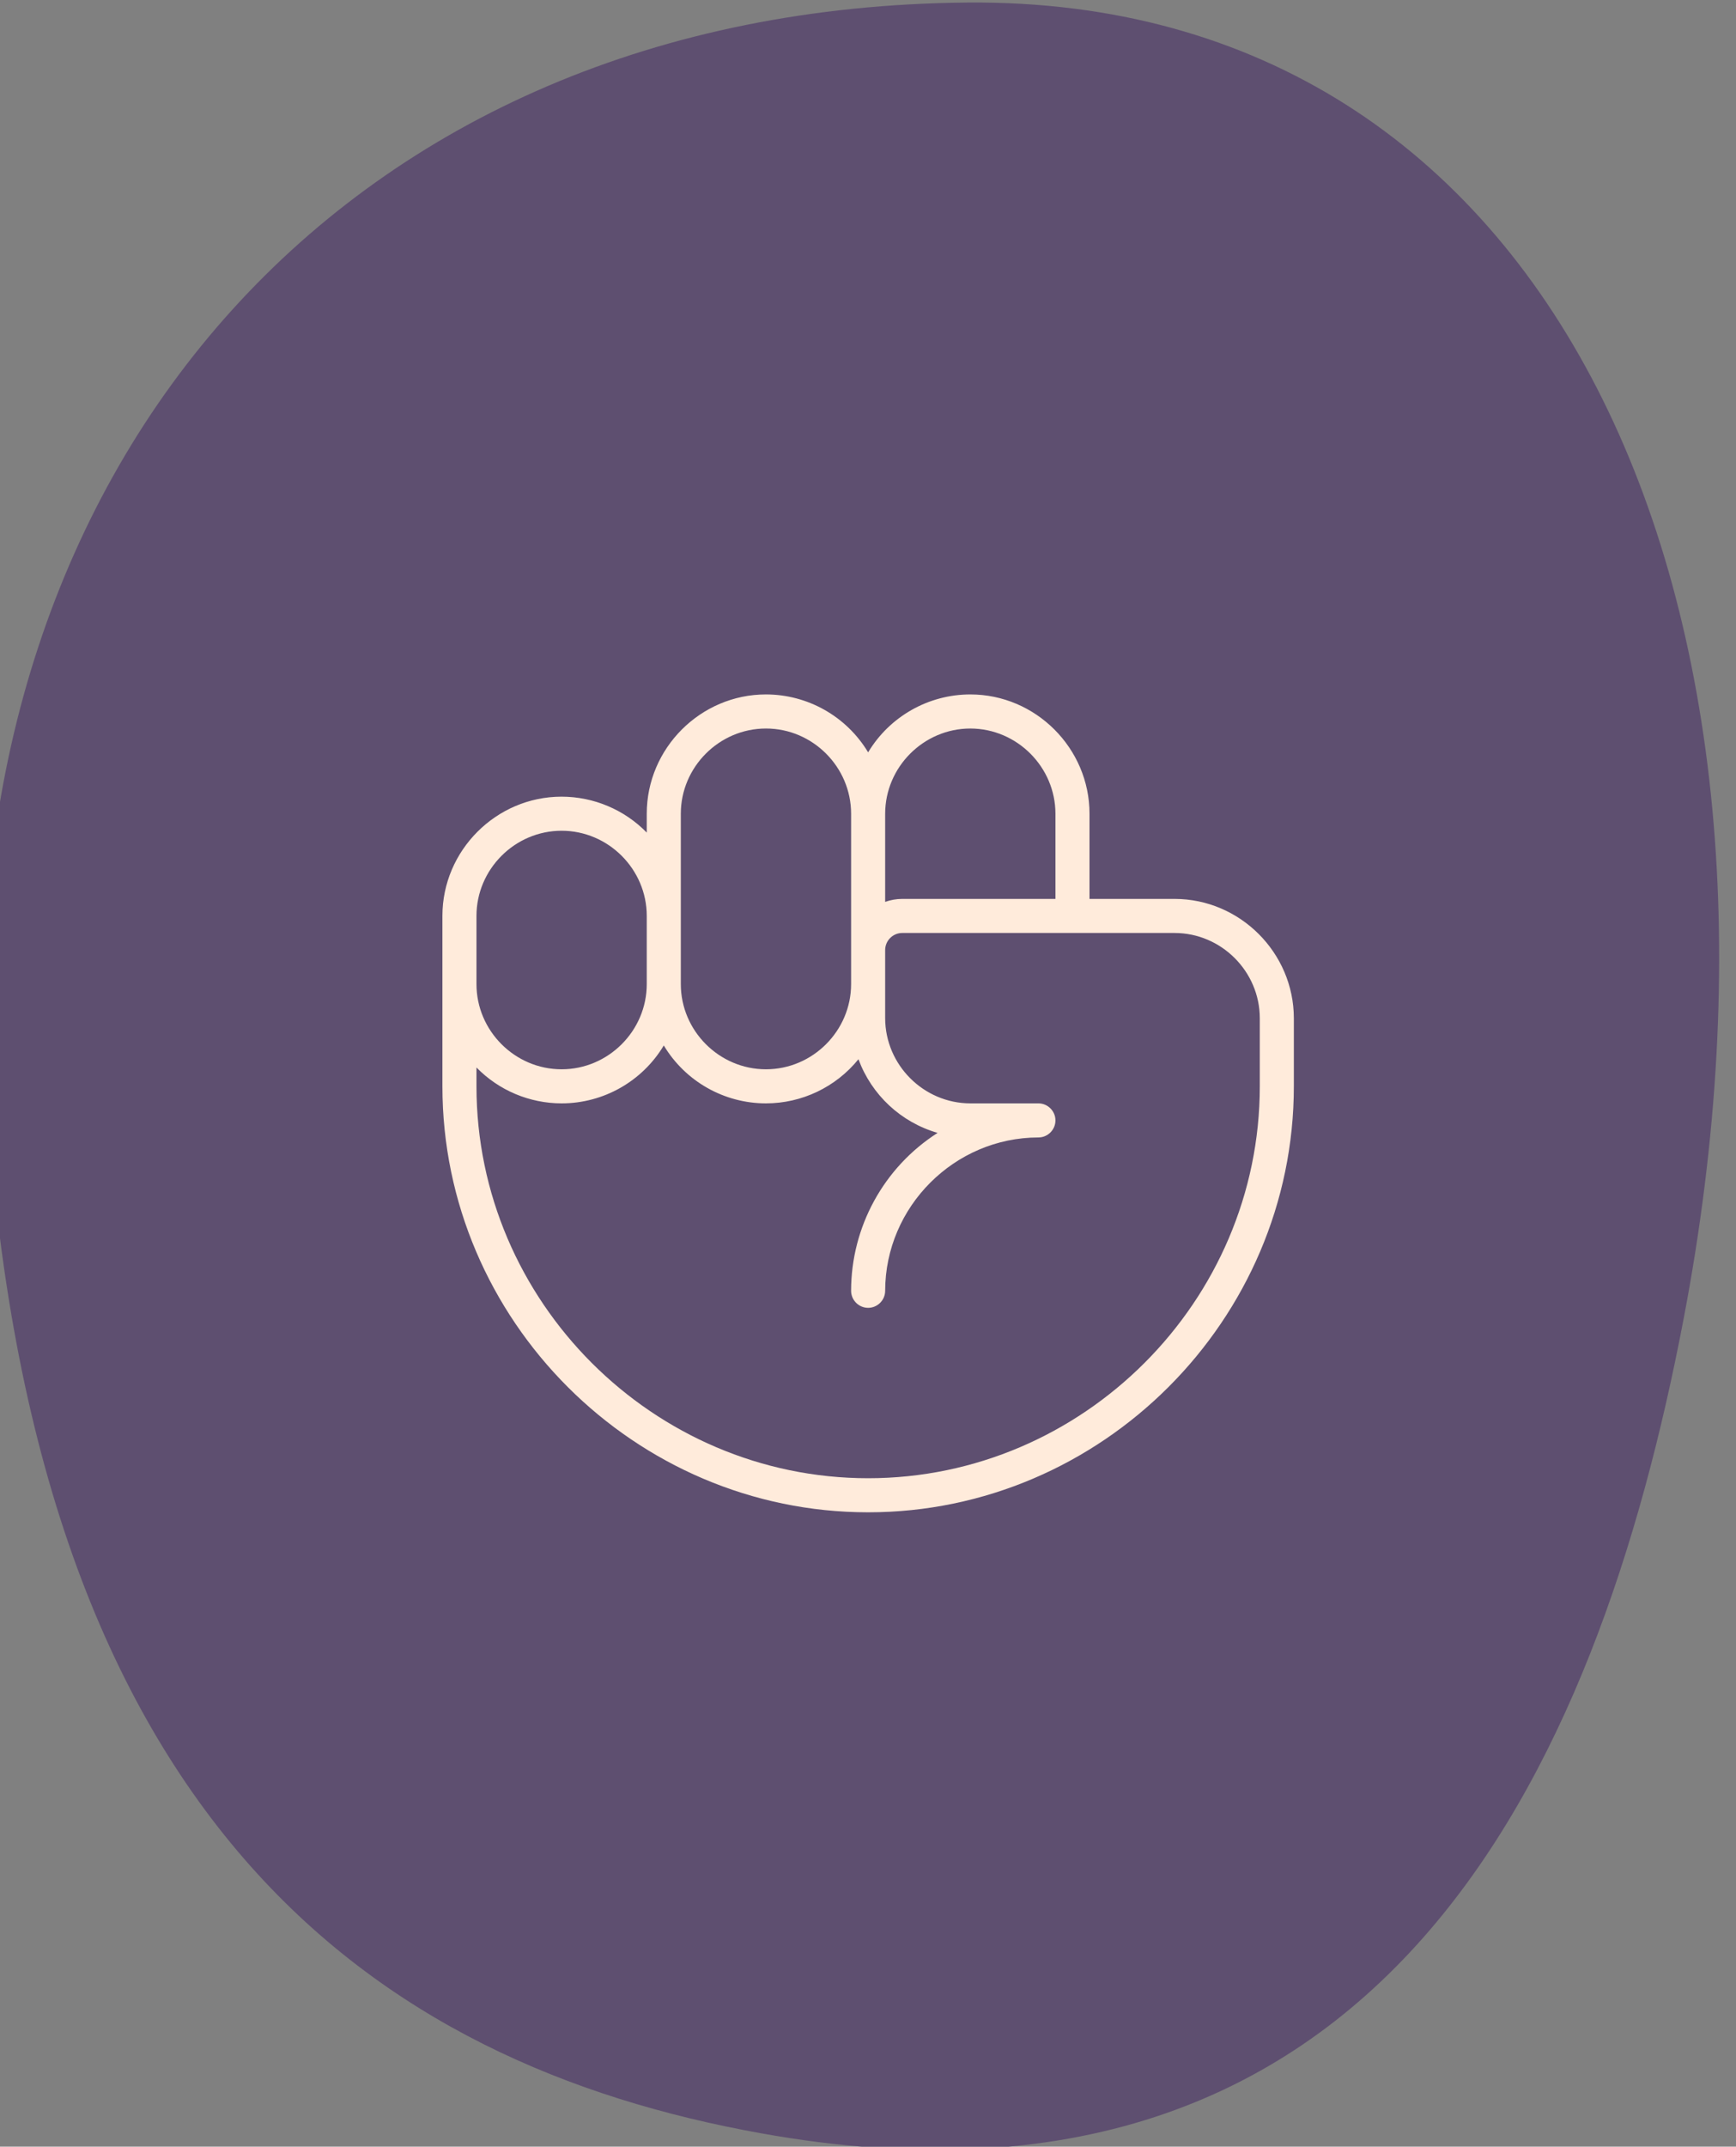 <?xml version="1.0" encoding="UTF-8" standalone="no"?>
<!DOCTYPE svg PUBLIC "-//W3C//DTD SVG 1.1//EN" "http://www.w3.org/Graphics/SVG/1.1/DTD/svg11.dtd">
<svg width="100%" height="100%" viewBox="0 0 335 414" version="1.1" xmlns="http://www.w3.org/2000/svg" xmlns:xlink="http://www.w3.org/1999/xlink" xml:space="preserve" xmlns:serif="http://www.serif.com/" style="fill-rule:evenodd;clip-rule:evenodd;stroke-linejoin:round;stroke-miterlimit:2;">
    <rect x="0" y="0" width="335" height="414" fill="#808080" stroke="none"/>
    <g transform="matrix(1,0,0,1,-38986.3,-5016.68)">
        <g transform="matrix(0.245,0,0,0.245,38997.3,5066.91)">
            <g transform="matrix(4.569,0,0,3.868,-185856,-40022.9)">
                <path d="M40834.5,10294.7C40935.6,10293.6 40981.8,10415.8 40958,10562.7C40943.1,10654.8 40906.1,10751.1 40798.9,10728.3C40733,10714.3 40671.8,10665.5 40665.2,10511.4C40660,10388.1 40727.6,10295.8 40834.5,10294.7Z" style="fill:rgb(94,79,112);"/>
            </g>
            <g transform="matrix(1.073,0,0,1.073,209.678,220.902)">
                <path d="M625,262.5L562.5,262.5L562.5,200C562.5,199.993 562.5,199.986 562.5,199.98C562.5,151.99 523.01,112.5 475.021,112.5C444.323,112.5 415.789,128.659 400,154.984C384.211,128.659 355.677,112.5 324.979,112.5C276.99,112.5 237.5,151.99 237.5,199.98C237.5,199.986 237.5,199.993 237.5,200L237.5,213.846C221.053,197.005 198.482,187.5 174.943,187.5C126.973,187.5 87.5,226.973 87.5,274.943C87.5,274.962 87.5,274.981 87.5,275L87.5,400C87.5,571.432 228.568,712.5 400,712.5C571.432,712.5 712.5,571.432 712.5,400L712.5,350C712.446,302.019 672.981,262.554 625,262.5ZM475,137.5C509.272,137.539 537.461,165.728 537.5,200L537.5,262.5L425,262.5C420.739,262.509 416.511,263.249 412.5,264.688L412.5,200C412.539,165.728 440.728,137.539 475,137.5ZM262.5,200C262.5,165.714 290.714,137.5 325,137.5C359.286,137.5 387.5,165.714 387.5,200L387.5,325C387.5,359.286 359.286,387.5 325,387.5C290.714,387.5 262.5,359.286 262.5,325L262.5,200ZM112.5,275C112.5,240.714 140.714,212.5 175,212.5C209.286,212.5 237.5,240.714 237.5,275L237.5,325C237.5,359.286 209.286,387.5 175,387.5C140.714,387.5 112.5,359.286 112.5,325L112.5,275ZM687.5,400C687.5,557.718 557.718,687.5 400,687.5C242.282,687.5 112.5,557.718 112.5,400L112.5,386.179C128.94,403.004 151.495,412.5 175.019,412.5C205.706,412.5 234.228,396.34 250,370.016C265.772,396.34 294.293,412.5 324.98,412.5C351.328,412.5 376.311,400.587 392.897,380.115C402.556,406.326 424.159,426.418 451.001,434.154C411.499,459.382 387.52,503.129 387.5,550C387.5,556.857 393.143,562.5 400,562.5C406.857,562.5 412.5,556.857 412.5,550C412.569,488.311 463.311,437.569 525,437.5C531.857,437.5 537.5,431.857 537.5,425C537.5,418.143 531.857,412.5 525,412.5L475,412.5C440.728,412.461 412.539,384.272 412.5,350L412.5,300C412.507,293.145 418.145,287.507 425,287.5L625,287.5C659.272,287.539 687.461,315.728 687.5,350L687.5,400Z" style="fill:rgb(255,235,219);fill-rule:nonzero;"/>
            </g>
        </g>
    </g>
</svg>
